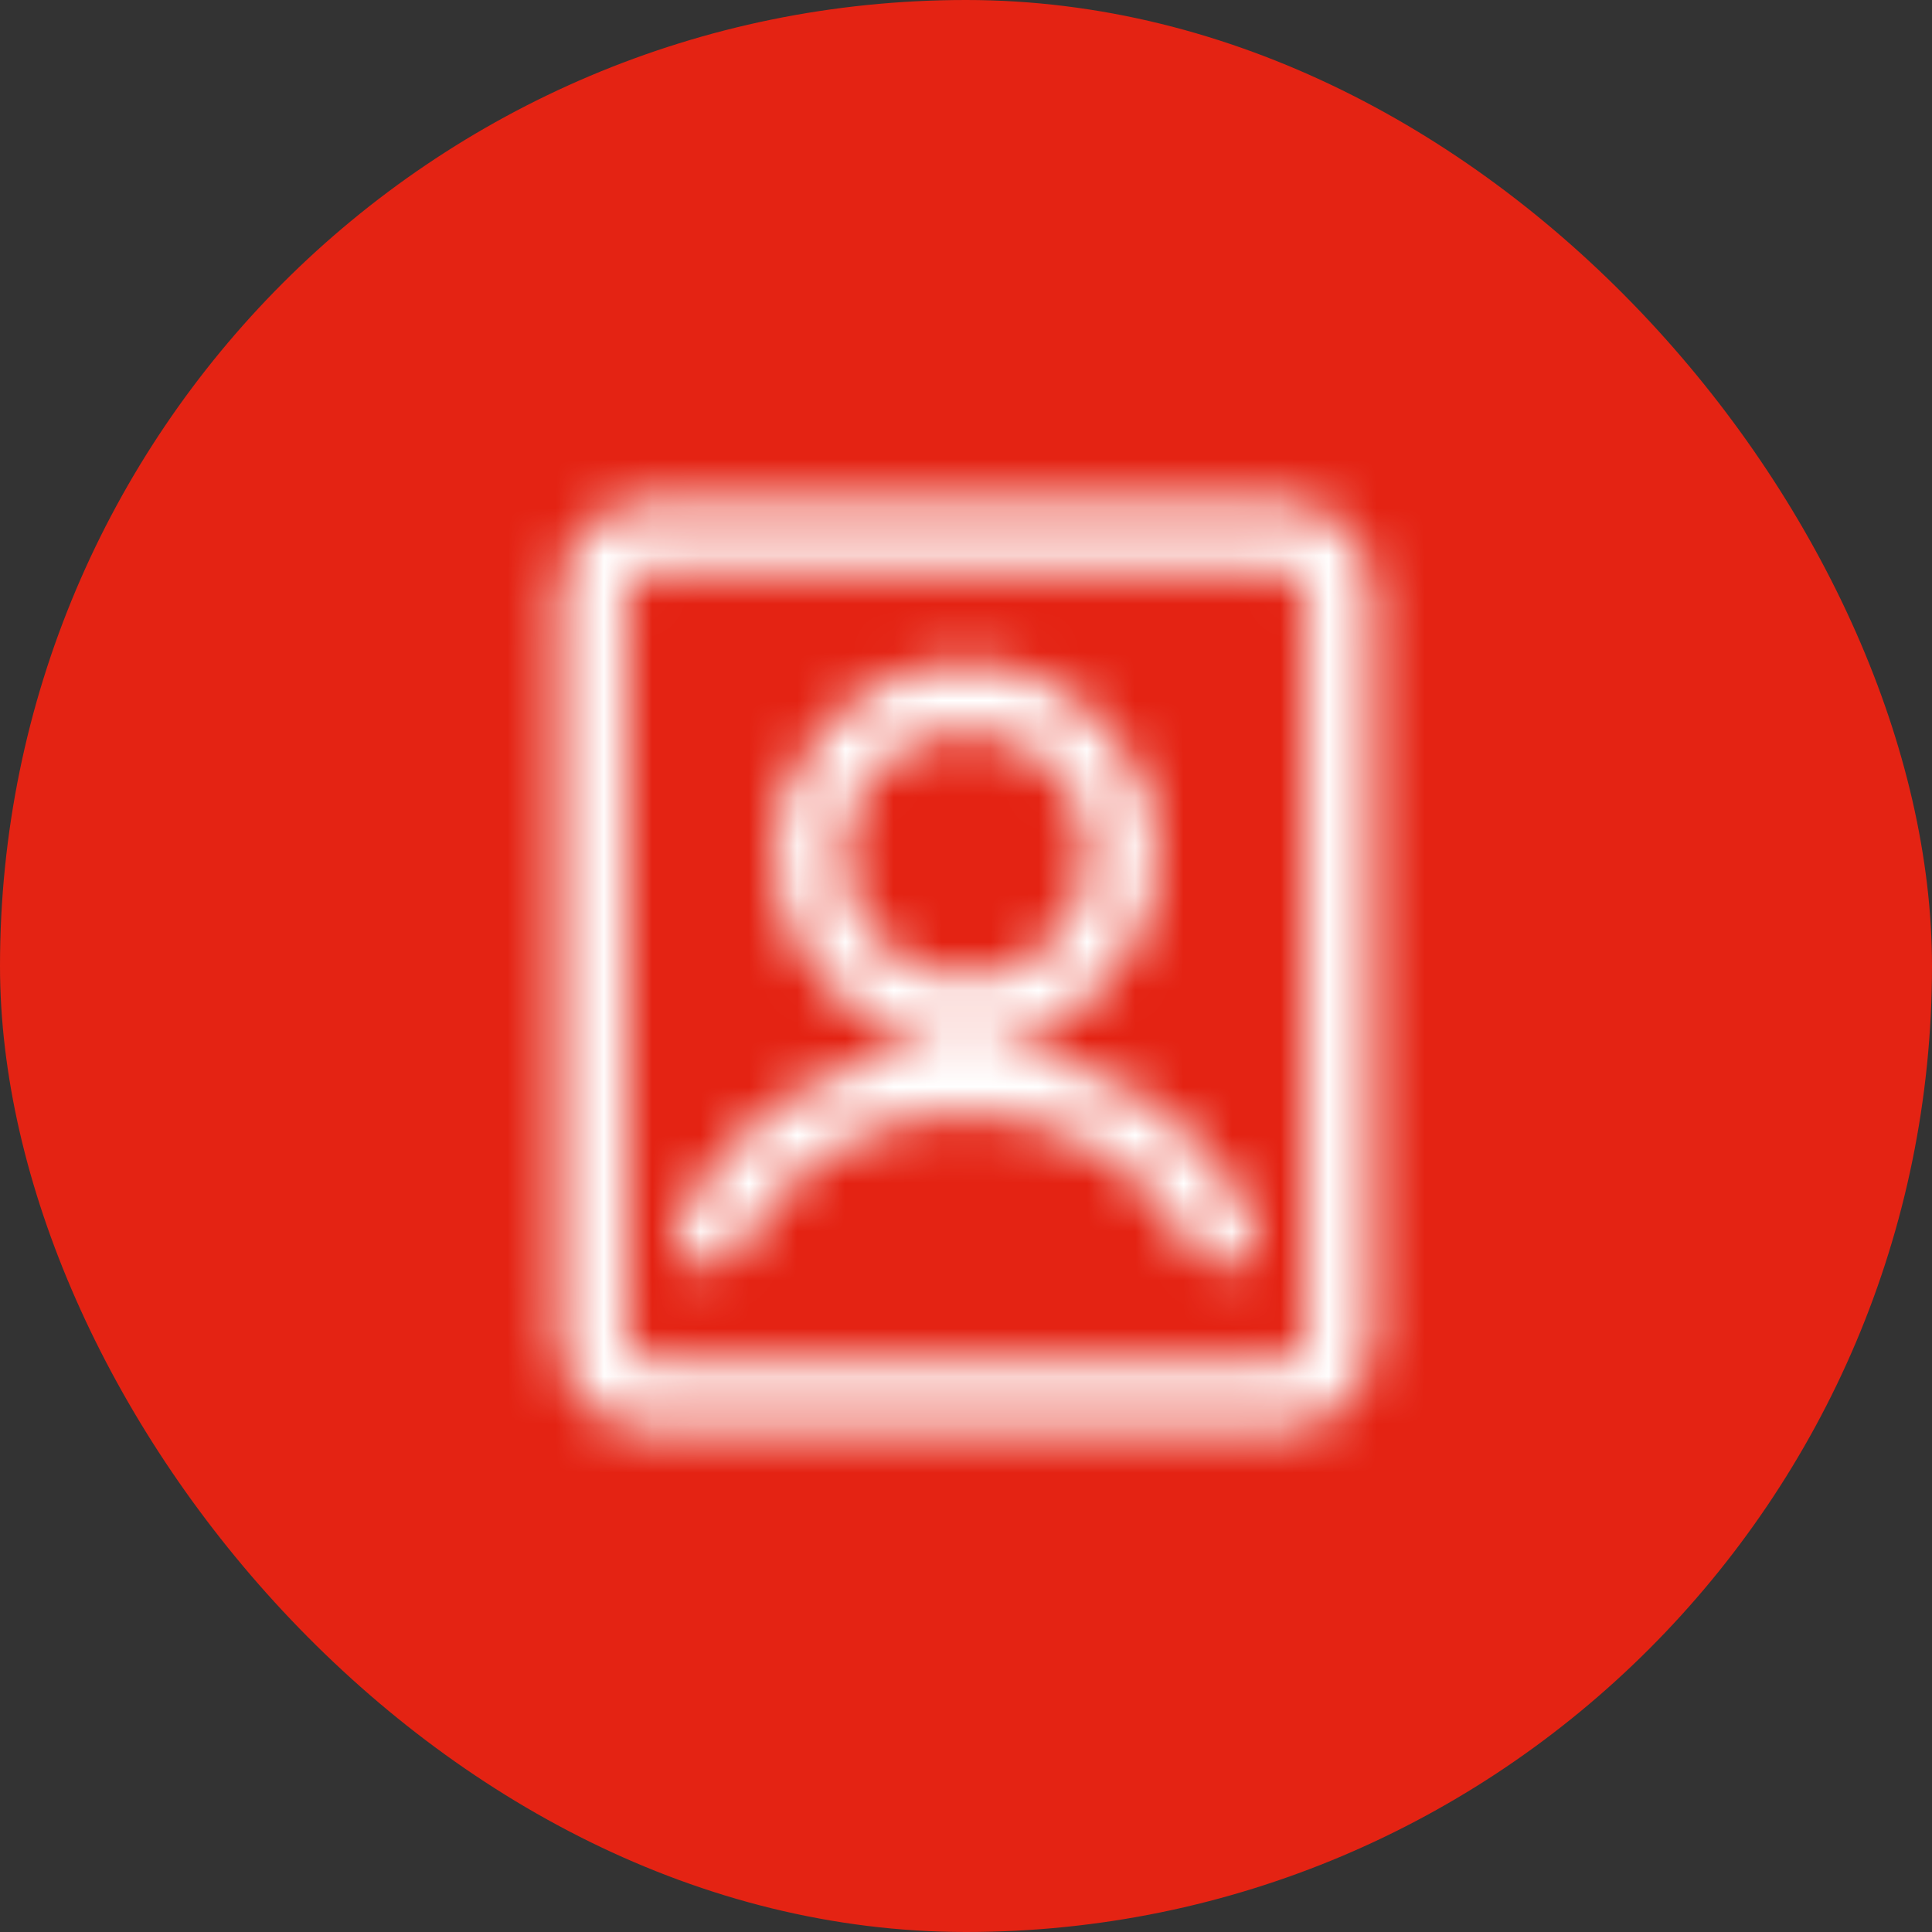 <svg width="40" height="40" viewBox="0 0 40 40" fill="none" xmlns="http://www.w3.org/2000/svg">
<rect x="0" y="0" width="40" height="40" fill="#333333" stroke="none"/>
<rect width="40" height="40" rx="20" fill="#E42313"/>
<mask id="mask0_348_897" style="mask-type:alpha" maskUnits="userSpaceOnUse" x="11" y="10" width="18" height="20">
<path d="M16.046 17.691C16.046 15.507 17.817 13.737 20 13.737C22.184 13.737 23.954 15.507 23.954 17.691C23.954 19.818 22.274 21.552 20.169 21.641C21.337 21.67 22.48 22.003 23.482 22.608C24.533 23.242 25.391 24.151 25.963 25.237C26.143 25.579 26.012 26.002 25.67 26.182C25.328 26.363 24.905 26.231 24.724 25.889C24.271 25.029 23.592 24.309 22.759 23.807C21.926 23.304 20.972 23.039 20 23.039C19.028 23.039 18.074 23.304 17.241 23.807C16.409 24.309 15.729 25.029 15.276 25.889C15.095 26.231 14.672 26.363 14.33 26.182C13.988 26.002 13.857 25.579 14.037 25.237C14.609 24.151 15.467 23.242 16.518 22.608C17.52 22.003 18.663 21.67 19.831 21.641C17.726 21.552 16.046 19.818 16.046 17.691ZM20 15.137C18.59 15.137 17.446 16.28 17.446 17.691C17.446 19.101 18.59 20.244 20 20.244C21.41 20.244 22.554 19.101 22.554 17.691C22.554 16.28 21.41 15.137 20 15.137Z" fill="black"/>
<path d="M11.581 12.281C11.581 11.239 12.426 10.394 13.469 10.394H26.531C27.574 10.394 28.419 11.239 28.419 12.281V27.719C28.419 28.761 27.574 29.606 26.531 29.606H13.469C12.426 29.606 11.581 28.761 11.581 27.719V12.281ZM13.469 11.794C13.2 11.794 12.981 12.012 12.981 12.281V27.719C12.981 27.988 13.2 28.206 13.469 28.206H26.531C26.8 28.206 27.019 27.988 27.019 27.719V12.281C27.019 12.012 26.8 11.794 26.531 11.794H13.469Z" fill="black"/>
</mask>
<g mask="url(#mask0_348_897)">
<path d="M8 8H32V32H8V8Z" fill="white"/>
</g>
</svg>
